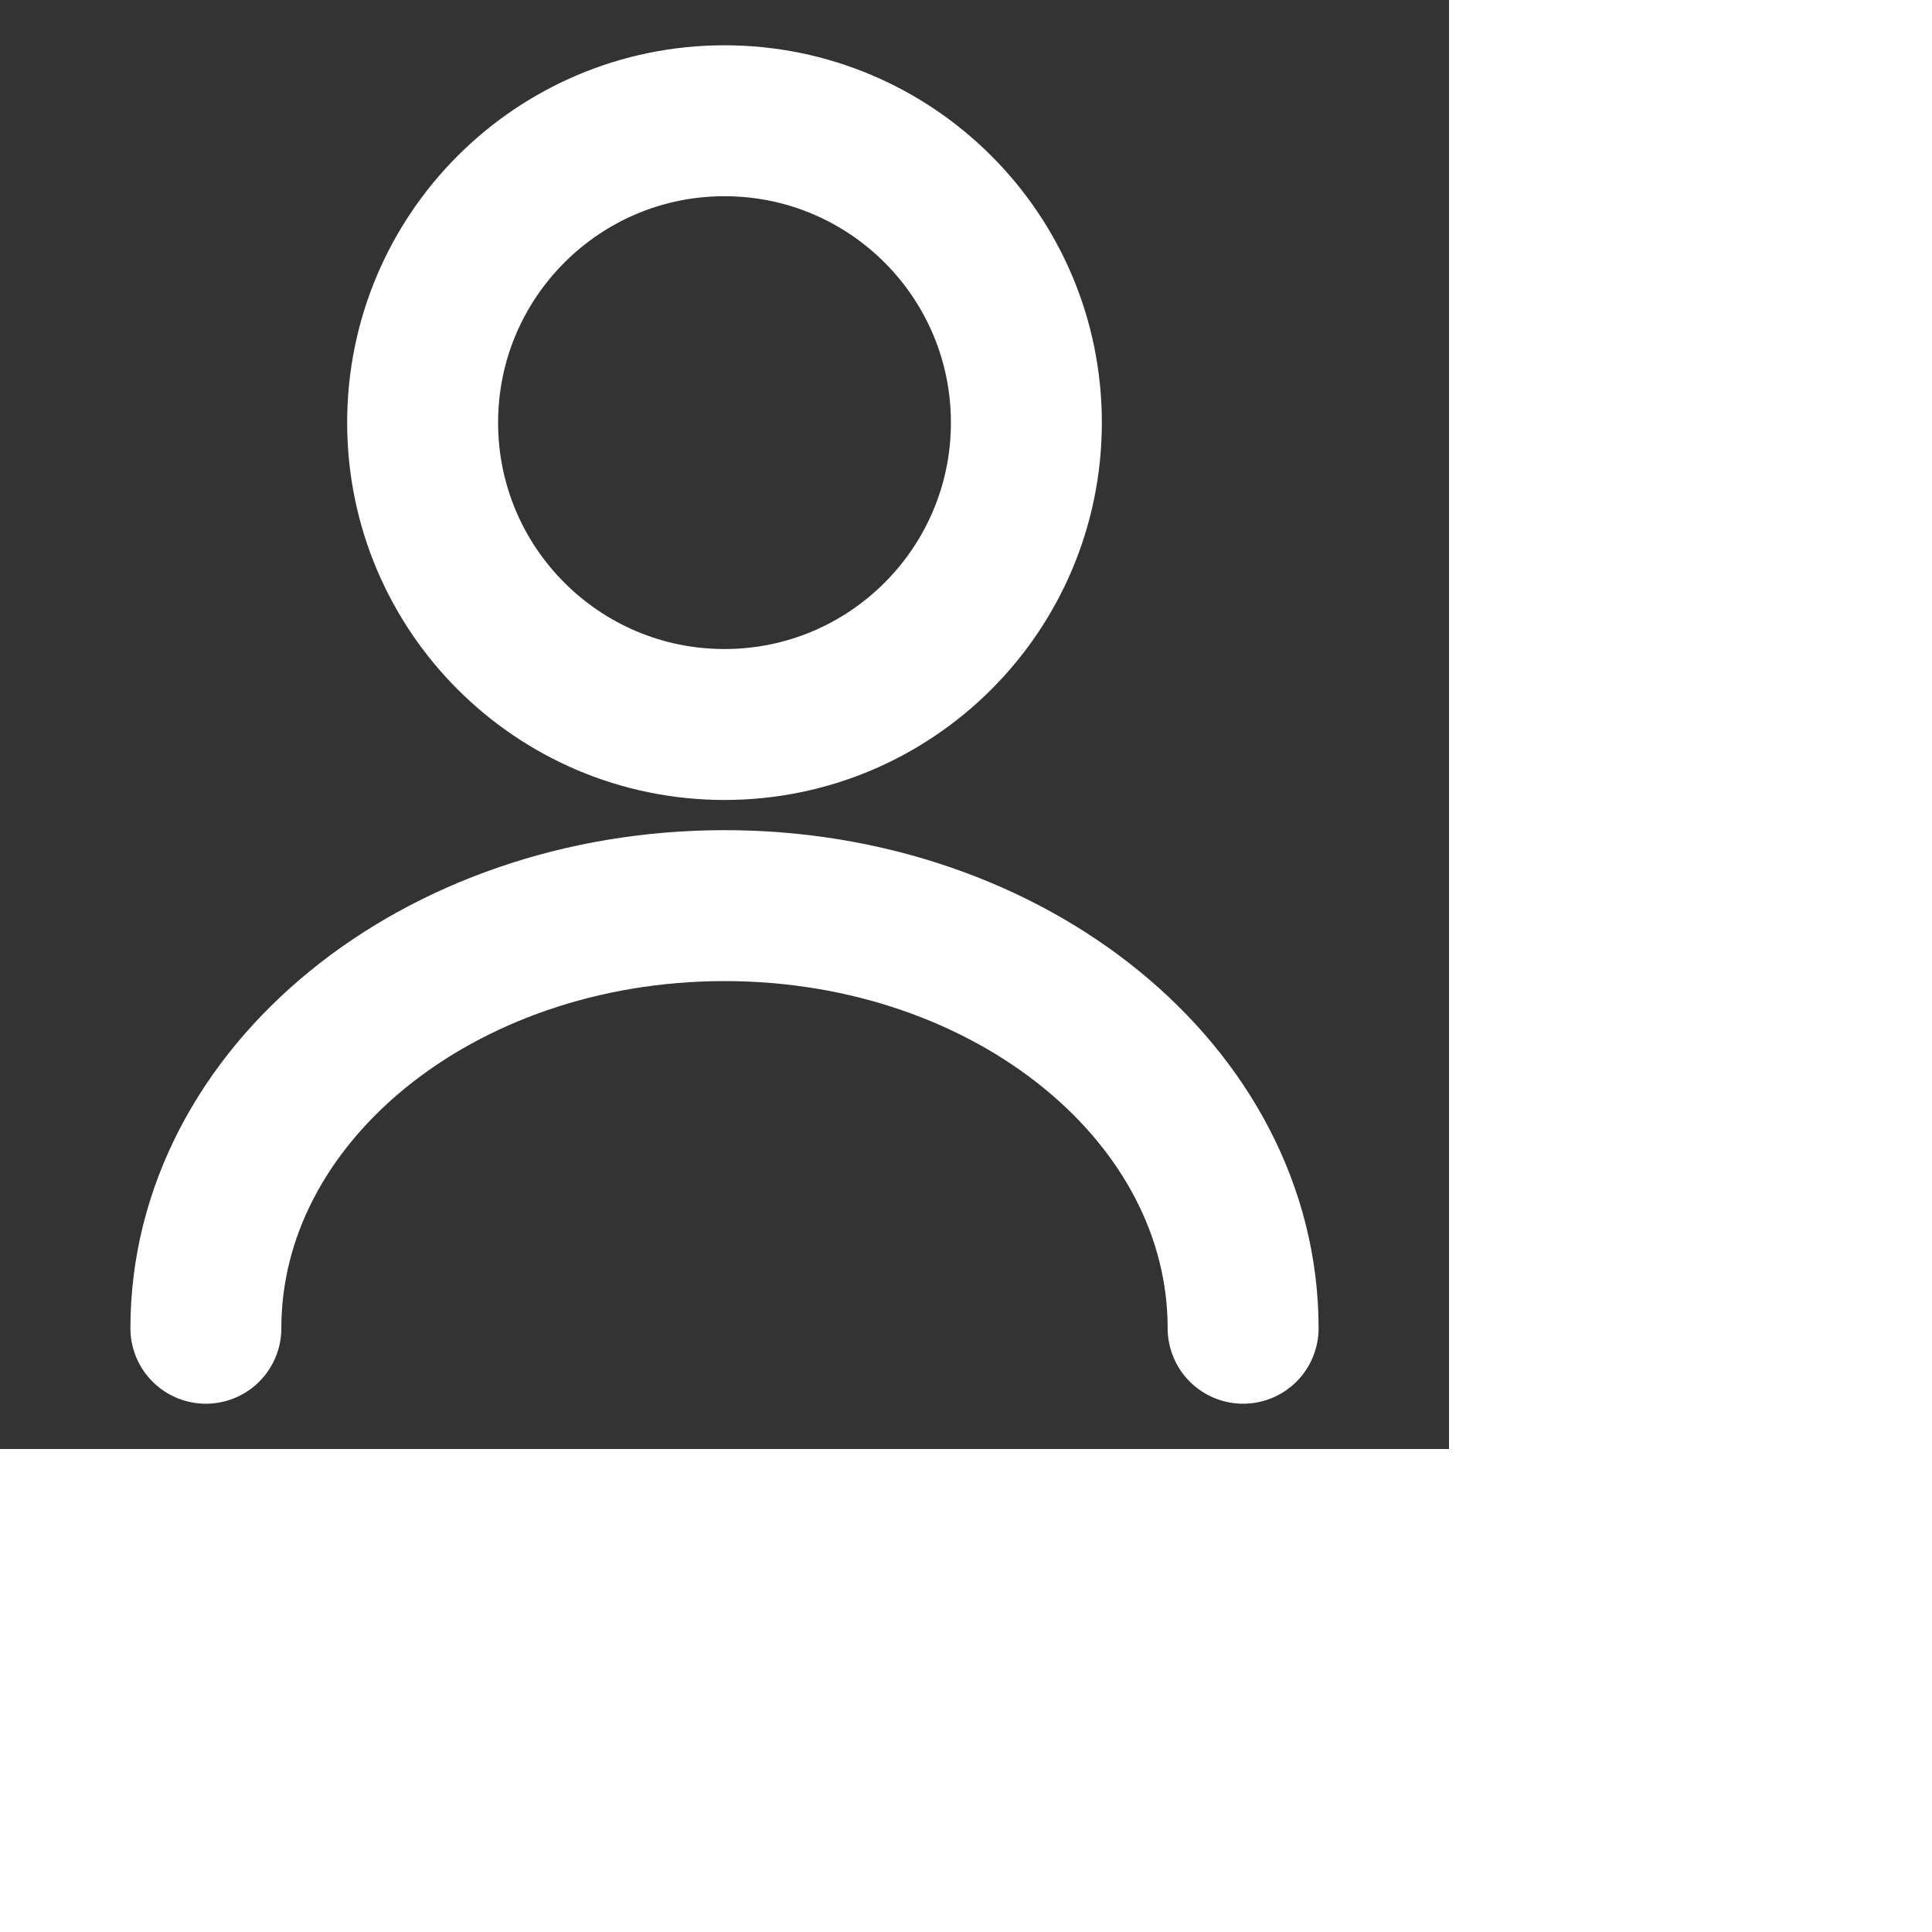 <svg width="24" height="24" viewBox="0 0 24 24" fill="none" xmlns="http://www.w3.org/2000/svg" style="transform: scale(0.75);">
  <rect x="0" y="0" width="24" height="24" fill="#333333" stroke="none"/>
  <path d="M12 12C14.761 12 17 9.761 17 7C17 4.239 14.761 2 12 2C9.239 2 7 4.239 7 7C7 9.761 9.239 12 12 12Z" stroke="white" stroke-width="2.5" stroke-linecap="round" stroke-linejoin="round"/>
  <path d="M20.59 22C20.59 18.13 16.74 15 12 15C7.26 15 3.41 18.13 3.41 22" stroke="white" stroke-width="2.5" stroke-linecap="round" stroke-linejoin="round"/>
</svg>
